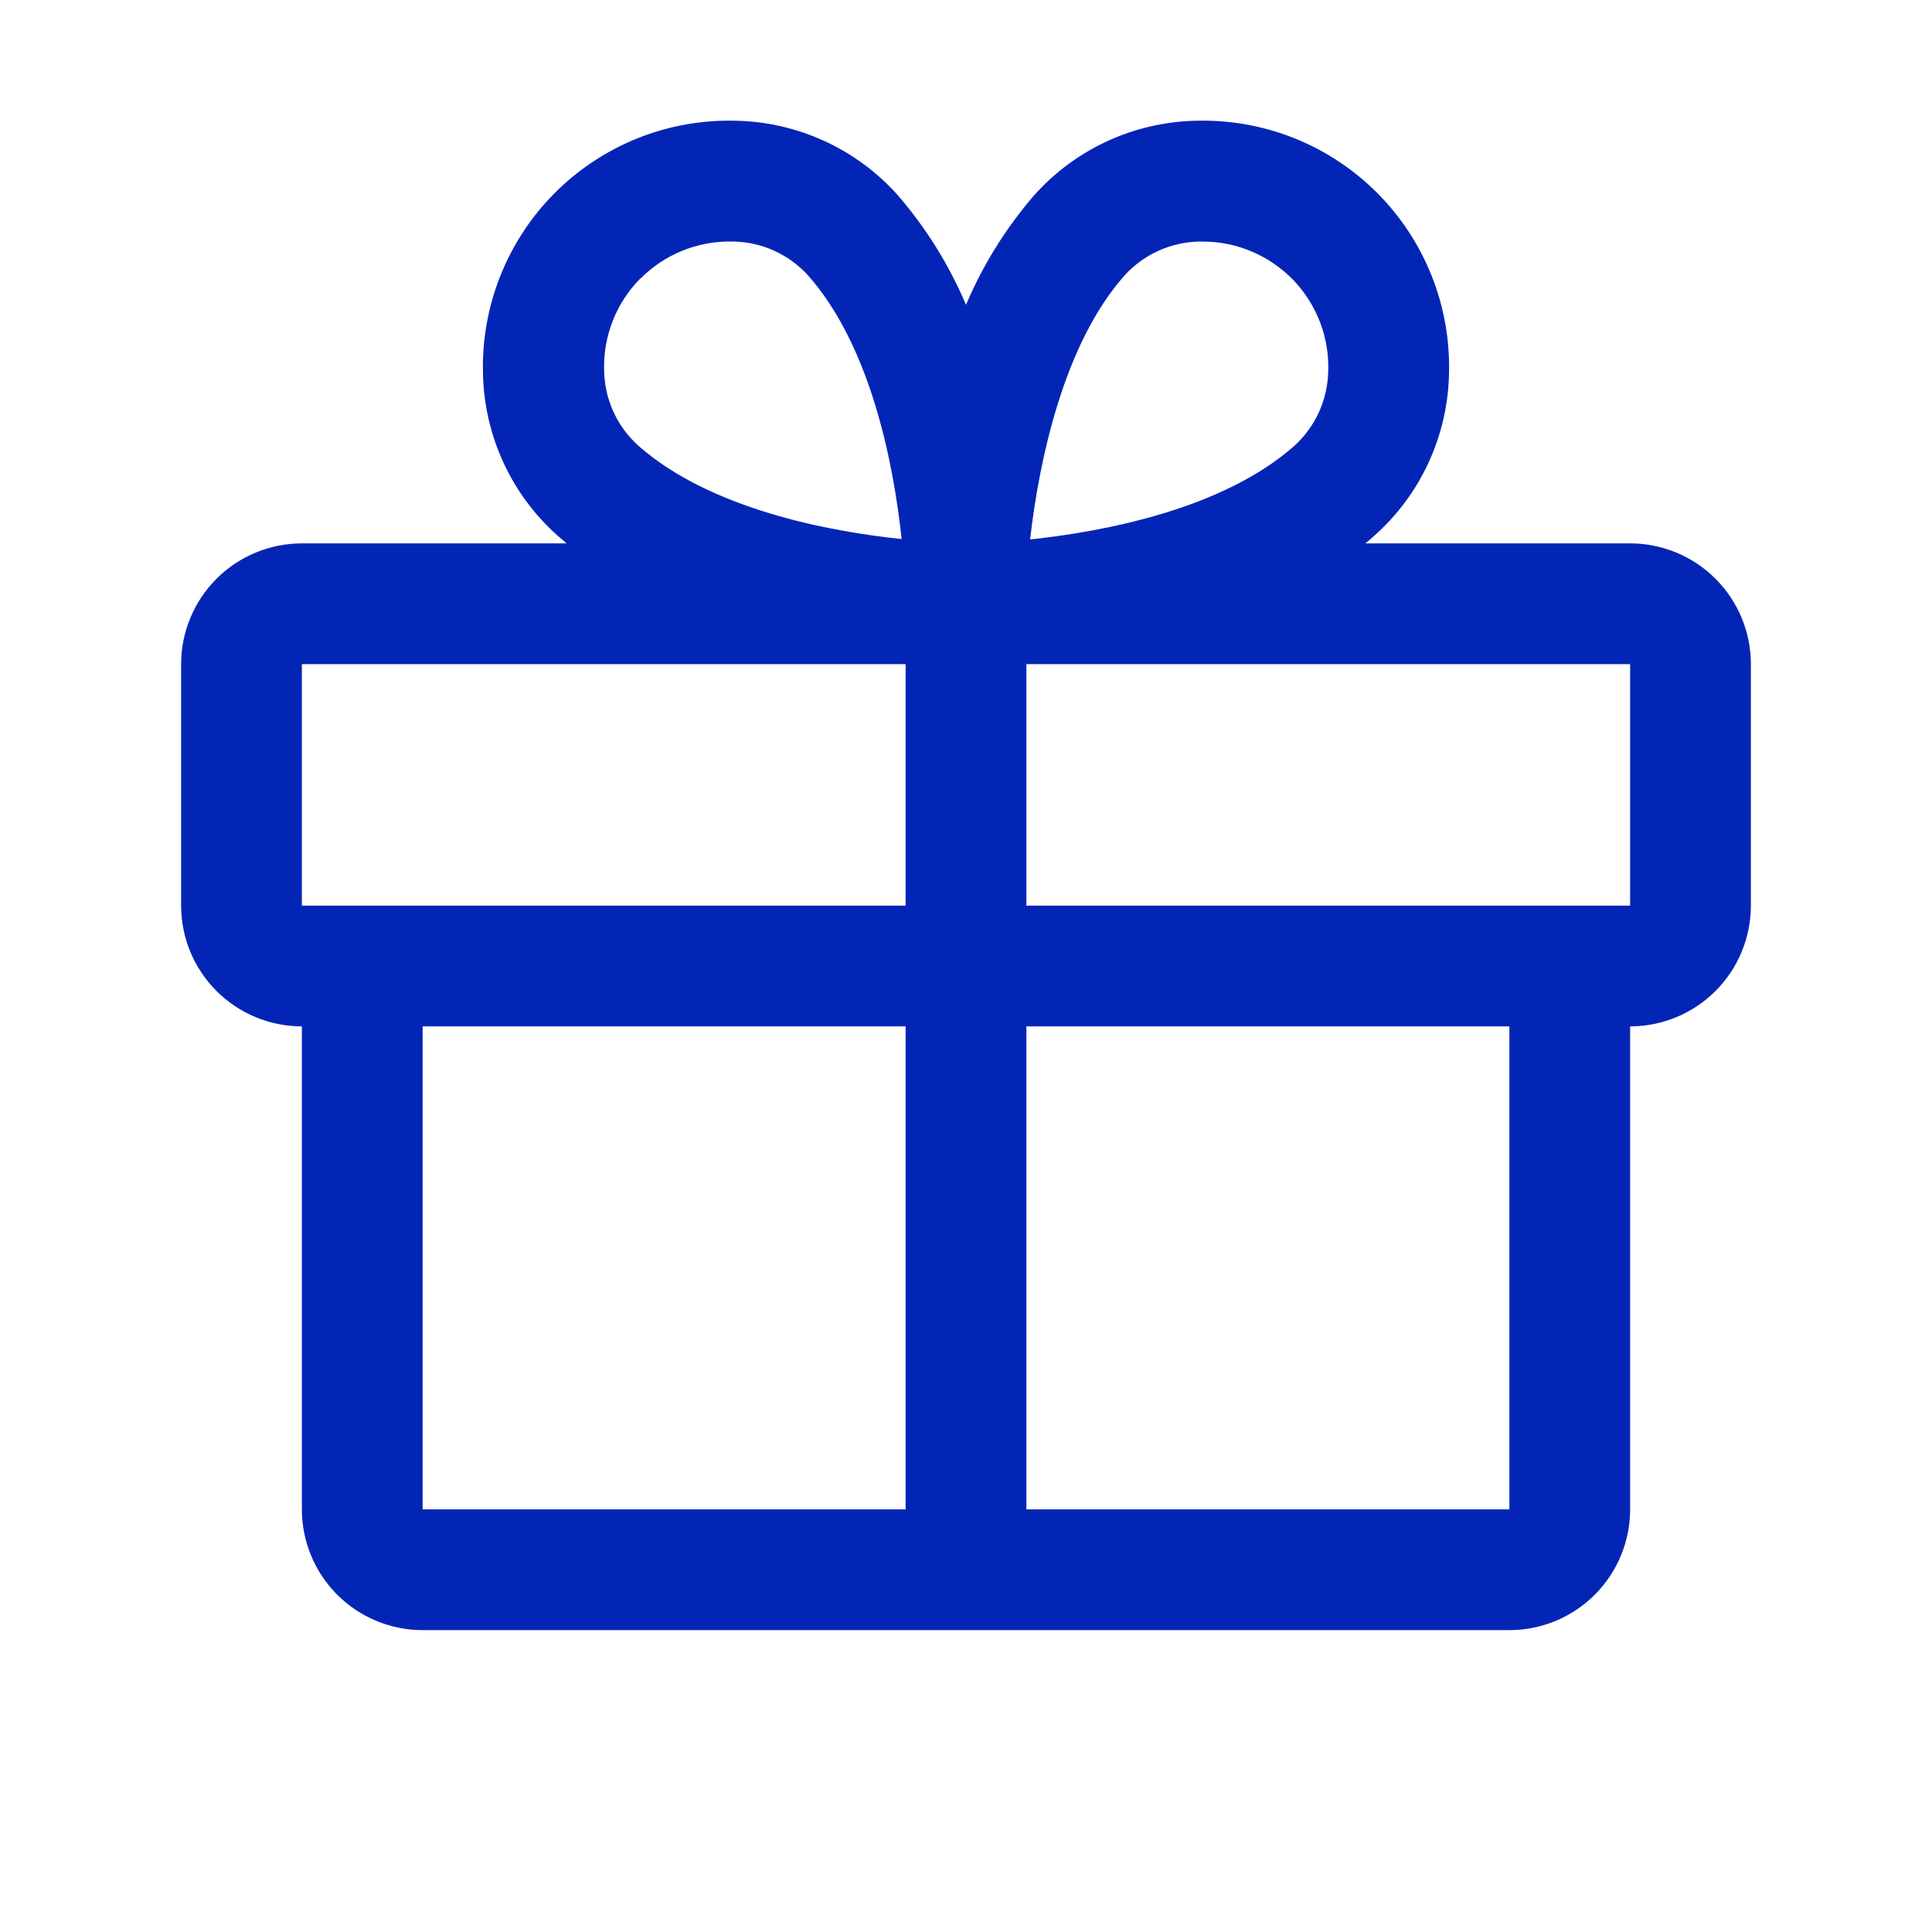 <svg width="32" height="32" viewBox="0 0 32 32" fill="none" xmlns="http://www.w3.org/2000/svg">
<path d="M27 9H22.615C22.664 8.959 22.714 8.919 22.761 8.875C23.141 8.538 23.447 8.126 23.66 7.665C23.873 7.204 23.989 6.704 24 6.196C24.016 5.641 23.919 5.088 23.714 4.572C23.509 4.055 23.201 3.586 22.808 3.193C22.415 2.8 21.946 2.492 21.43 2.286C20.913 2.081 20.36 1.984 19.805 2C19.297 2.011 18.797 2.127 18.336 2.34C17.875 2.553 17.462 2.859 17.125 3.239C16.658 3.78 16.279 4.391 16 5.049C15.721 4.391 15.342 3.78 14.875 3.239C14.538 2.859 14.125 2.553 13.664 2.34C13.203 2.127 12.703 2.011 12.195 2C11.64 1.984 11.087 2.081 10.57 2.286C10.054 2.492 9.585 2.8 9.192 3.193C8.799 3.586 8.491 4.055 8.286 4.572C8.081 5.088 7.984 5.641 8 6.196C8.011 6.704 8.127 7.204 8.34 7.665C8.553 8.126 8.859 8.538 9.239 8.875C9.286 8.916 9.336 8.956 9.385 9H5C4.47 9 3.961 9.211 3.586 9.586C3.211 9.961 3 10.47 3 11V15C3 15.53 3.211 16.039 3.586 16.414C3.961 16.789 4.47 17 5 17V25C5 25.53 5.211 26.039 5.586 26.414C5.961 26.789 6.47 27 7 27H25C25.53 27 26.039 26.789 26.414 26.414C26.789 26.039 27 25.53 27 25V17C27.53 17 28.039 16.789 28.414 16.414C28.789 16.039 29 15.53 29 15V11C29 10.47 28.789 9.961 28.414 9.586C28.039 9.211 27.53 9 27 9ZM18.625 4.564C18.783 4.389 18.976 4.249 19.191 4.152C19.406 4.055 19.639 4.004 19.875 4.001H19.936C20.213 4.003 20.486 4.06 20.74 4.169C20.994 4.277 21.224 4.436 21.417 4.634C21.609 4.833 21.759 5.068 21.86 5.326C21.96 5.584 22.008 5.859 22 6.135C21.997 6.371 21.946 6.604 21.849 6.819C21.753 7.034 21.612 7.227 21.438 7.385C20.251 8.435 18.282 8.805 17.062 8.935C17.212 7.611 17.625 5.688 18.625 4.564ZM10.614 4.609C11.001 4.221 11.526 4.003 12.074 4H12.135C12.371 4.003 12.604 4.054 12.819 4.151C13.034 4.248 13.227 4.388 13.385 4.563C14.434 5.748 14.804 7.713 14.934 8.928C13.719 8.803 11.754 8.428 10.569 7.379C10.394 7.22 10.254 7.028 10.157 6.813C10.06 6.597 10.009 6.365 10.006 6.129C9.998 5.848 10.048 5.568 10.152 5.307C10.255 5.046 10.411 4.808 10.609 4.609H10.614ZM5 11H15V15H5V11ZM7 17H15V25H7V17ZM25 25H17V17H25V25ZM27 15H17V11H27V15Z" fill="#0325B6"/>
</svg>
